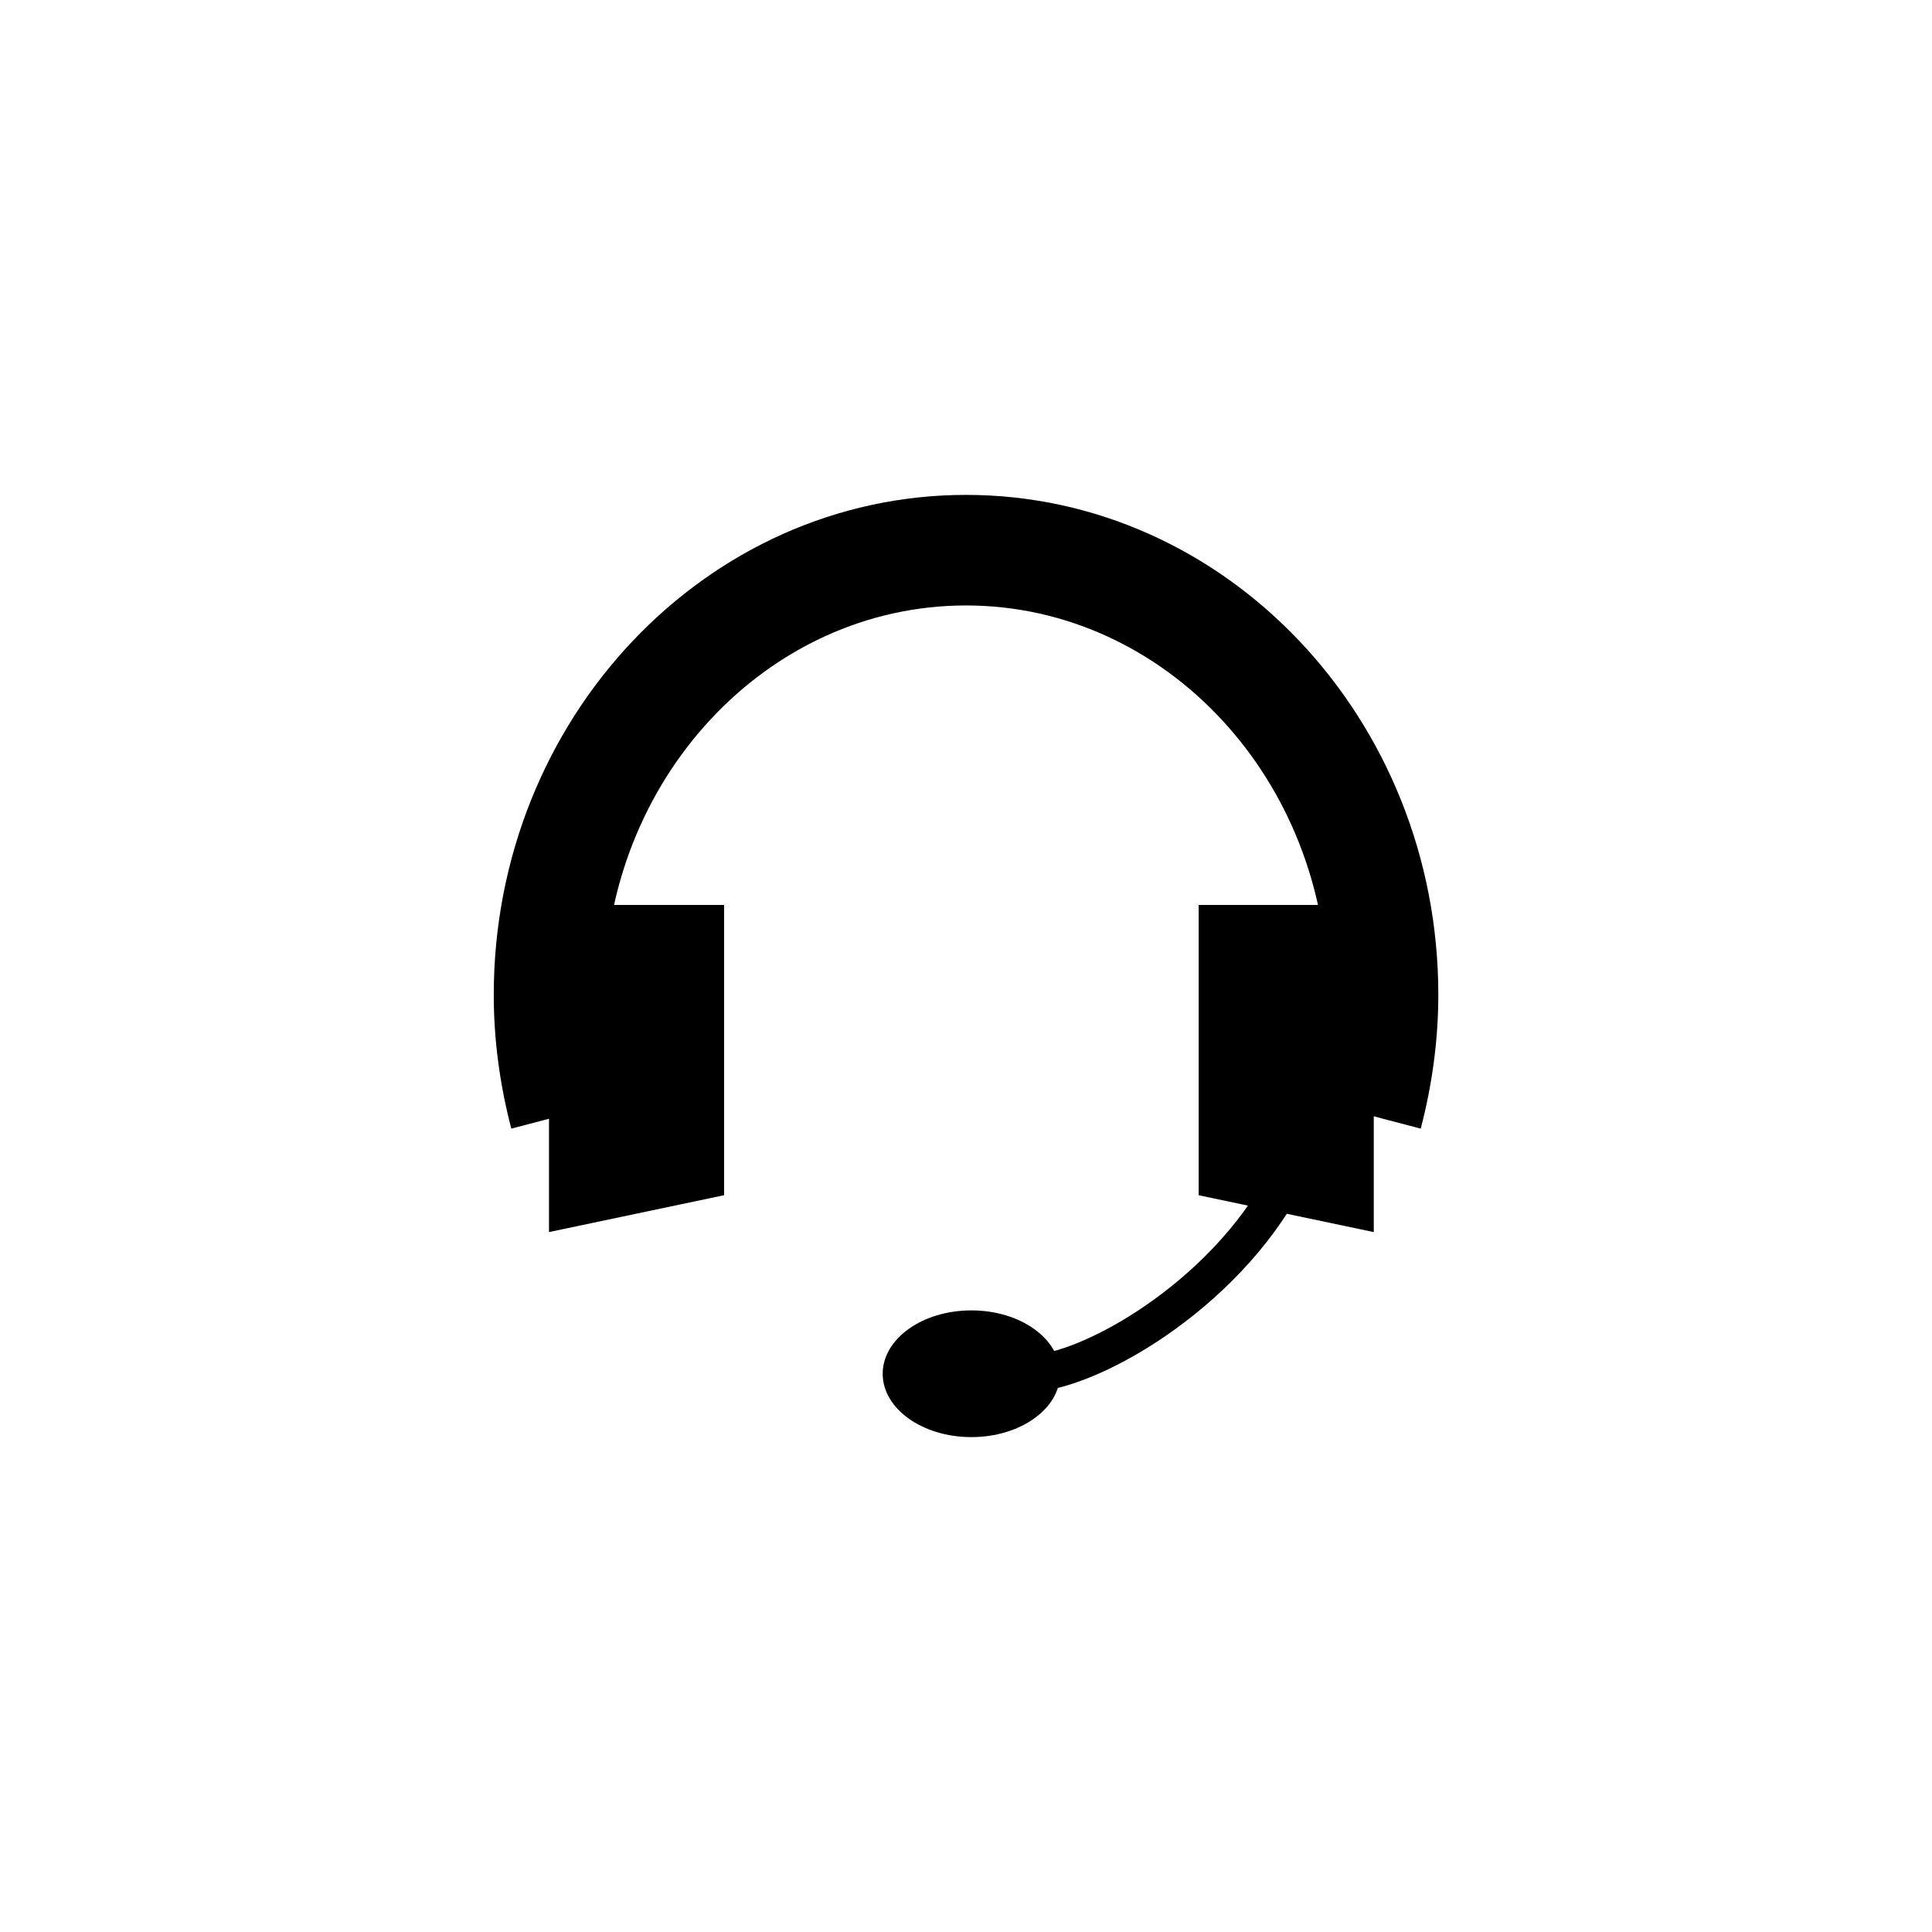 <?xml version="1.0" encoding="UTF-8"?>
<!-- The Best Svg Icon site in the world: iconSvg.co, Visit us! https://iconsvg.co -->
<svg fill="#000000" width="800px" height="800px" version="1.1" viewBox="144 144 512 512" xmlns="http://www.w3.org/2000/svg">
 <g>
  <path d="m289.49 470.51 46.402-9.766v-76.926h-46.402z"/>
  <path d="m461.66 460.75 46.402 9.766v-86.691h-46.402z"/>
  <path d="m520.5 443.1-28.348-7.441c2.465-9.34 3.703-18.773 3.703-28.027 0-56.891-43.004-103.18-95.852-103.18-52.844 0-95.852 46.285-95.852 103.18 0 9.254 1.238 18.688 3.703 28.027l-28.348 7.441c-3.09-11.773-4.656-23.703-4.656-35.469 0-73.051 56.148-132.48 125.16-132.48 69.008 0 125.16 59.43 125.16 132.48-0.008 11.766-1.574 23.695-4.664 35.469z"/>
  <path d="m424.93 508.06c0 9.273-10.523 16.789-23.504 16.789-12.98 0-23.504-7.516-23.504-16.789 0-9.277 10.523-16.793 23.504-16.793 12.98 0 23.504 7.516 23.504 16.793"/>
  <path d="m416.39 512.94v-9.77c13.457 0 48.004-18.602 64.062-48.984l8.621 4.559c-17.203 32.582-55.141 54.195-72.684 54.195z"/>
 </g>
</svg>